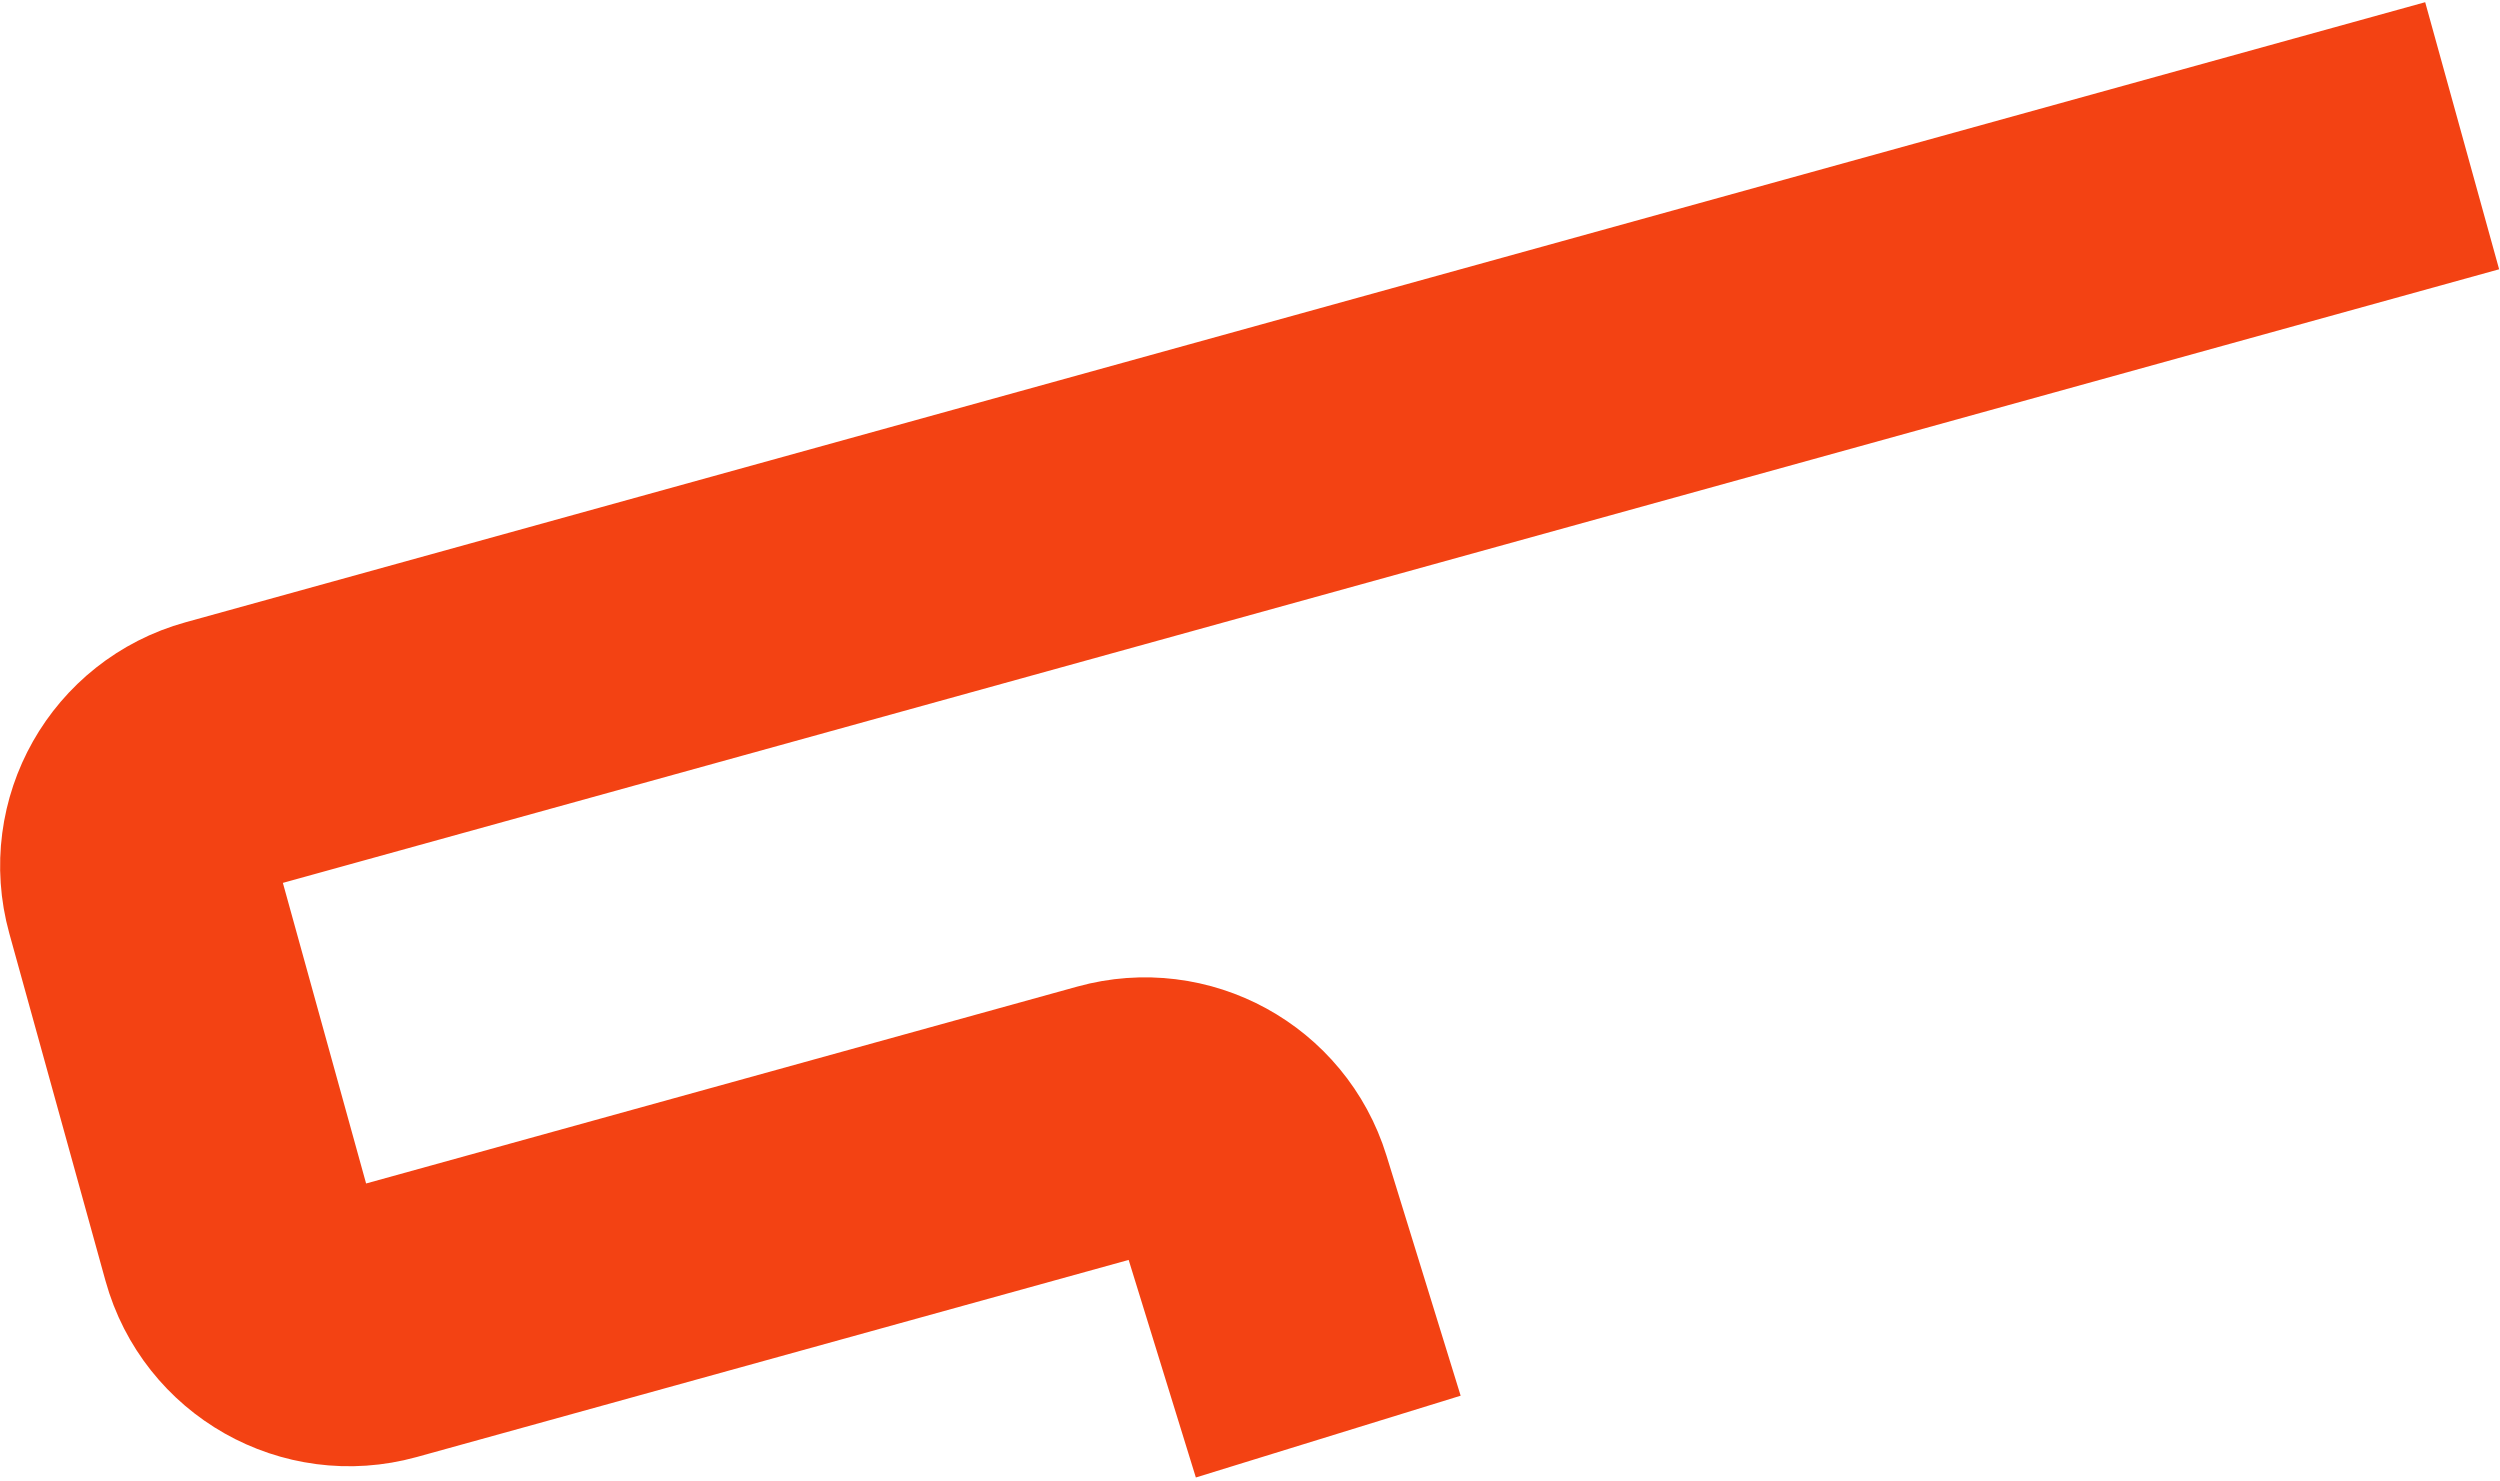 <?xml version="1.0" encoding="UTF-8"?> <svg xmlns="http://www.w3.org/2000/svg" width="623" height="369" viewBox="0 0 623 369" fill="none"><path d="M613.569 33.827L55.44 188.352C40.285 192.548 31.401 208.234 35.597 223.389L59.57 309.977C63.766 325.132 79.453 334.016 94.607 329.82L277.717 279.124C292.557 275.015 307.974 283.449 312.518 298.161L331 358" stroke="#F34213" stroke-width="69.06"></path></svg> 